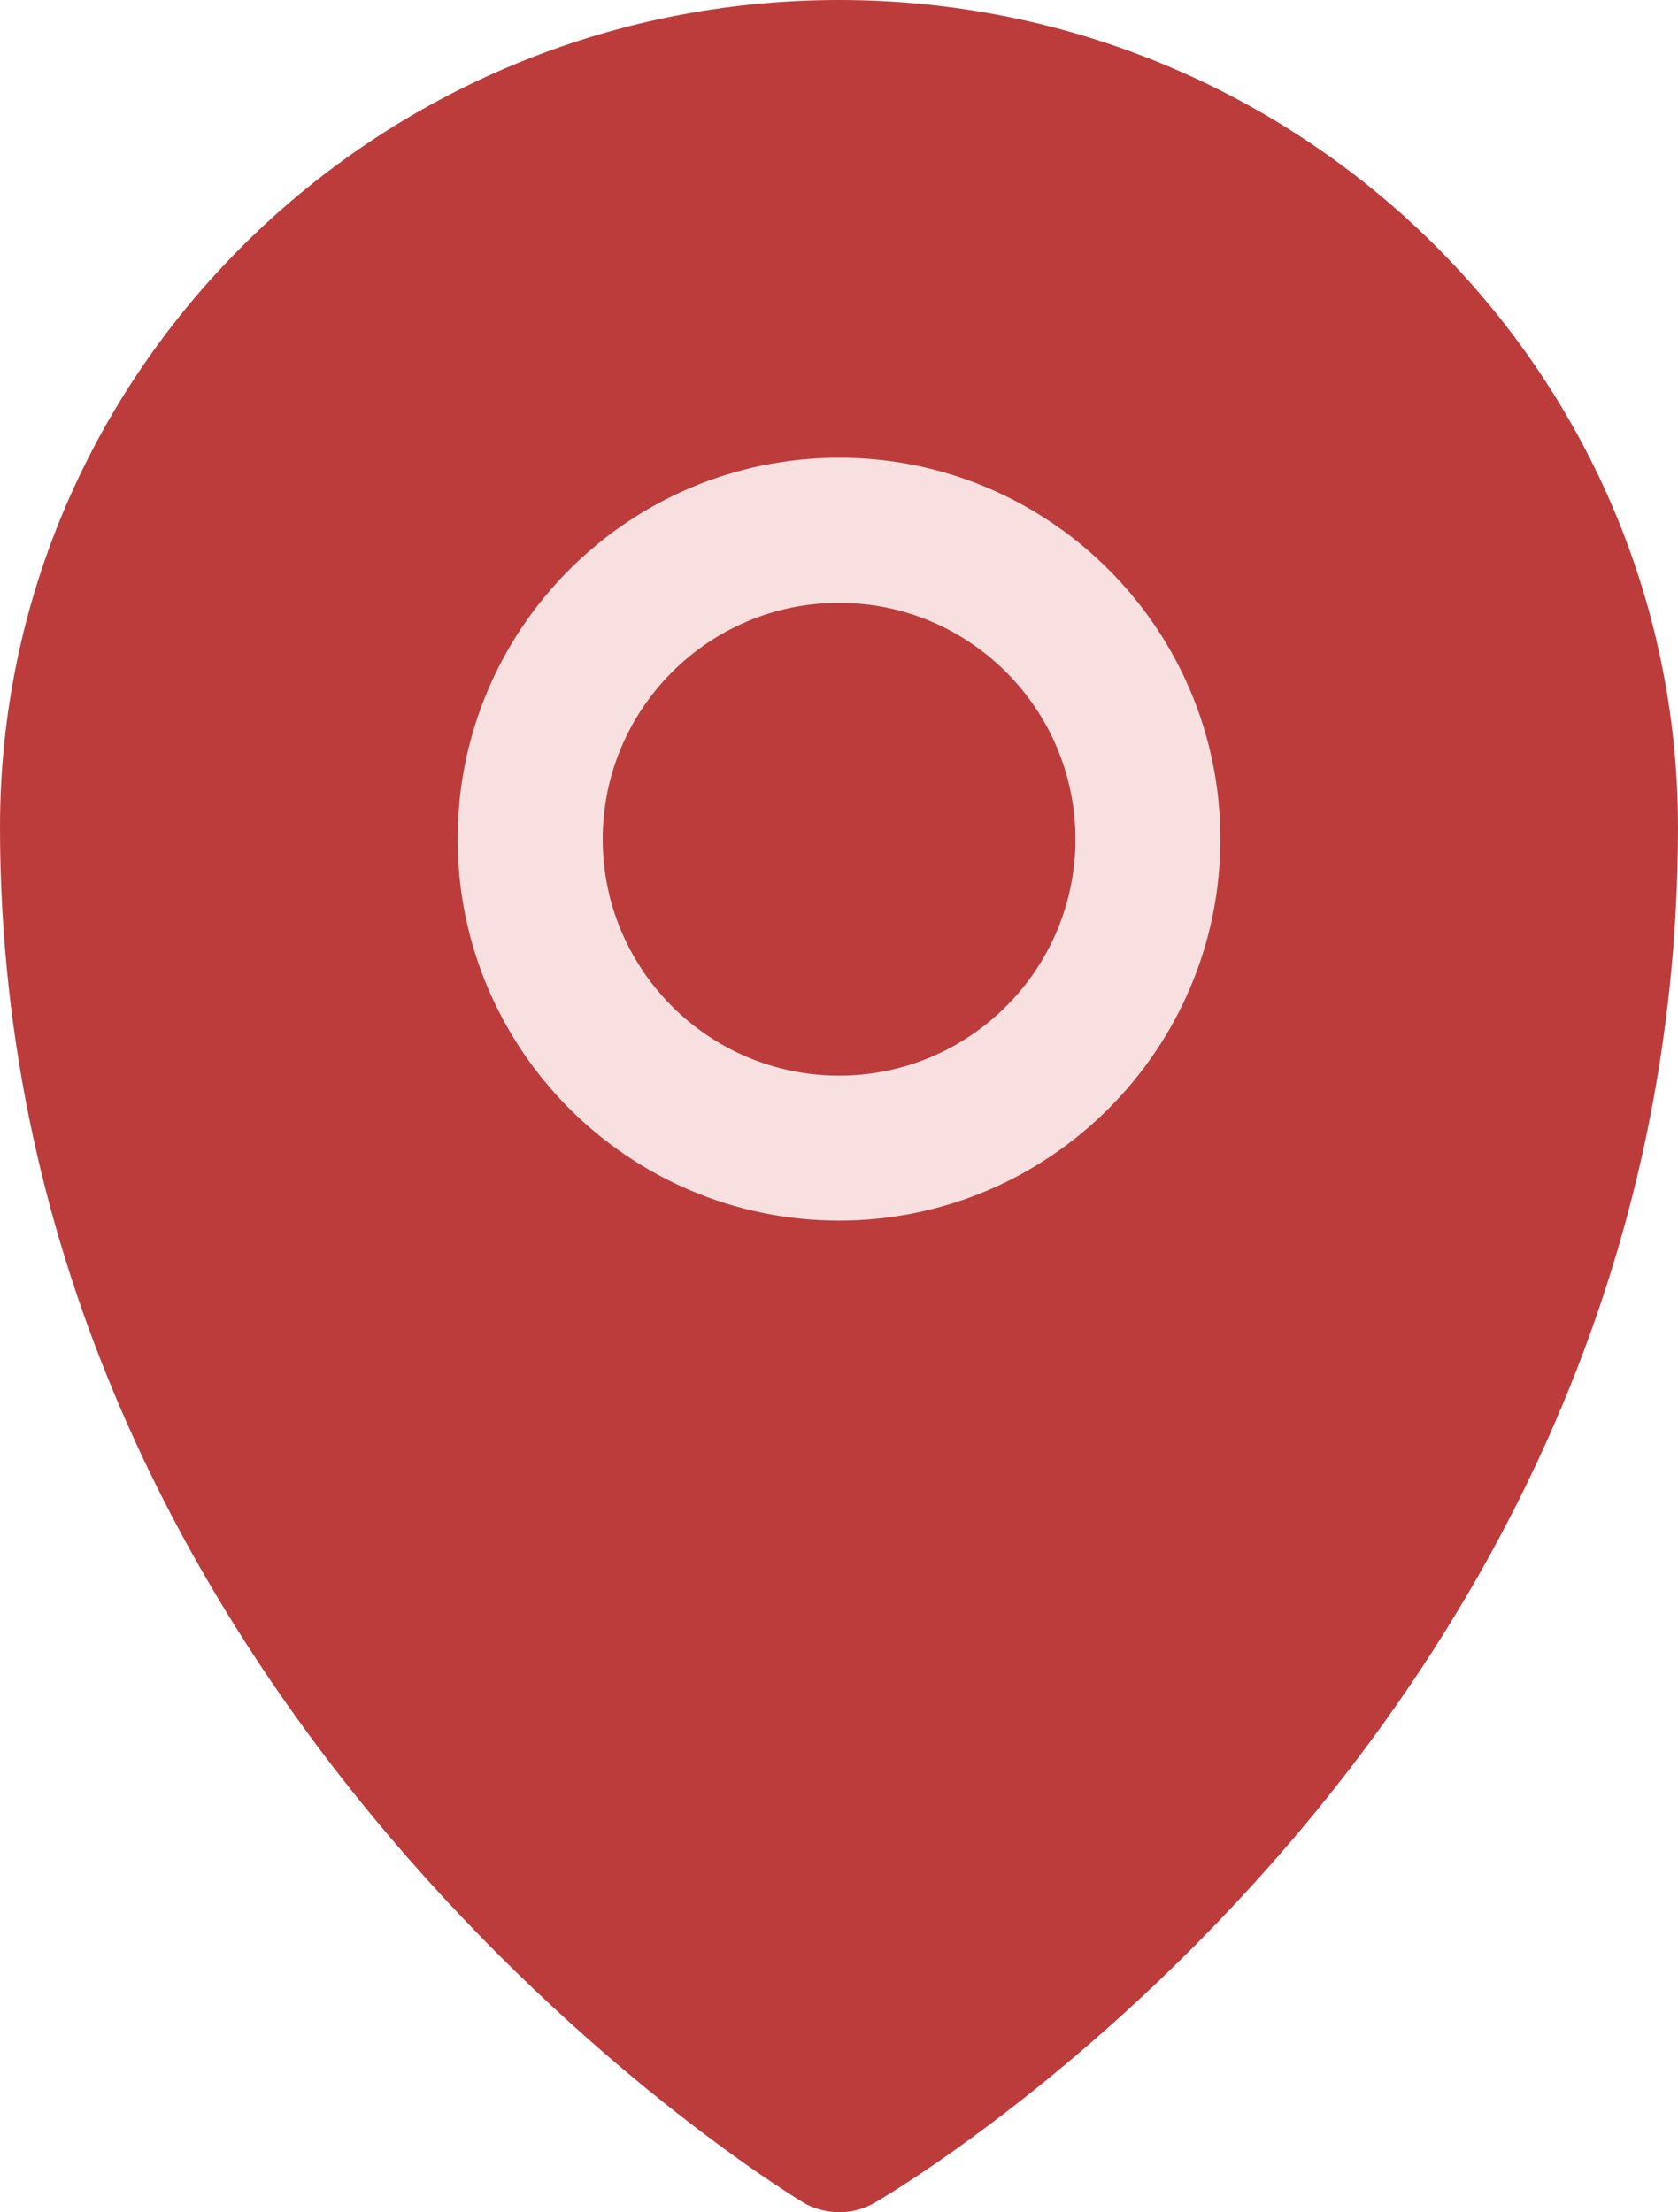 <svg width="22" height="29" viewBox="0 0 22 29" fill="none" xmlns="http://www.w3.org/2000/svg">
<path d="M11.001 28.998C10.832 28.998 10.662 28.954 10.514 28.861C10.085 28.601 0 22.332 0 10.841C0 4.863 4.934 0 11.001 0C17.068 0 22 4.863 22 10.841C22 22.592 11.904 28.622 11.473 28.872C11.328 28.957 11.165 29 11.001 29V28.998Z" fill="#BC3C3C"/>
<path d="M11.001 16C8.244 16 6 13.758 6 10.999C6 8.24 8.244 6 11.001 6C13.758 6 16 8.242 16 10.999C16 13.756 13.756 16 11.001 16ZM11.001 7.902C9.292 7.902 7.902 9.292 7.902 11.001C7.902 12.71 9.292 14.1 11.001 14.1C12.71 14.1 14.1 12.71 14.1 11.001C14.1 9.292 12.71 7.902 11.001 7.902Z" fill="#F9E0E0"/>
</svg>
